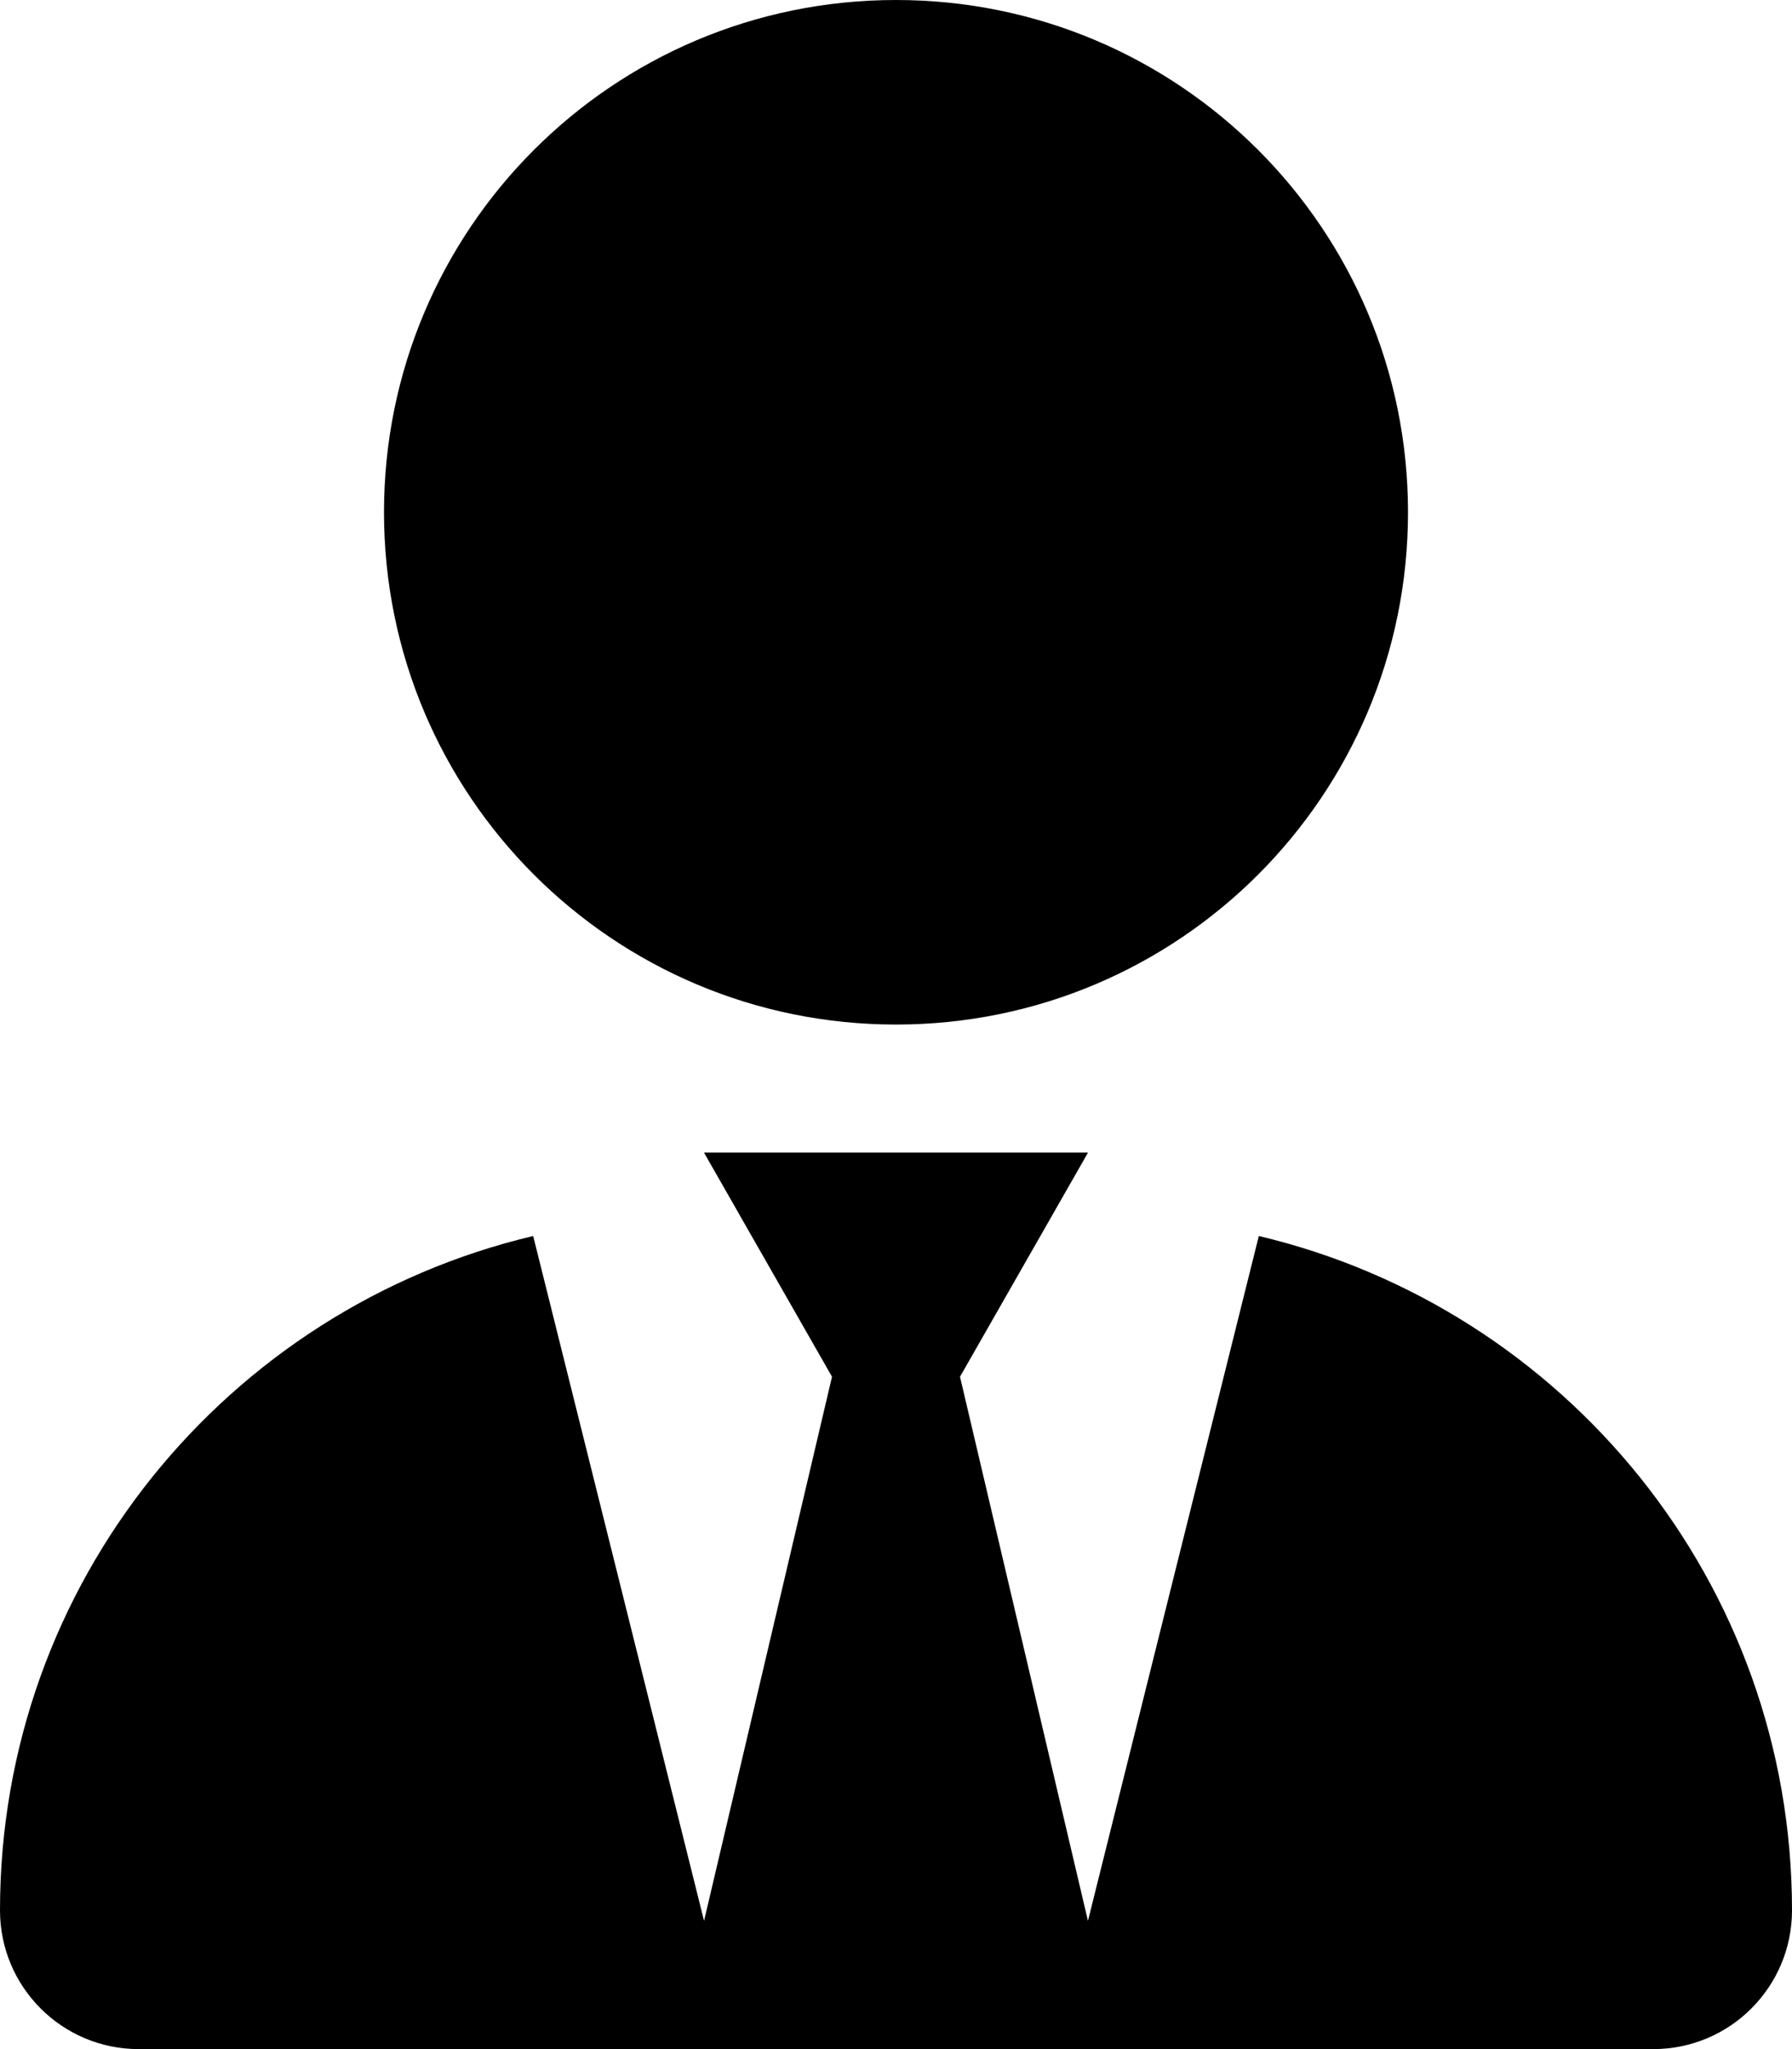 <svg xmlns="http://www.w3.org/2000/svg" viewBox="0 0 448 512"><!-- Font Awesome Pro 6.0.0-alpha2 by @fontawesome - https://fontawesome.com License - https://fontawesome.com/license (Commercial License) --><path d="M224 256C294.75 256 352 198.75 352 128S294.75 0 224 0S96 57.25 96 128S153.25 256 224 256ZM314.705 308.836L271.988 479.953L240 344L272 288H176L208 344L176.012 479.953L133.295 308.836C56.906 326.93 0 395.406 0 477.332C0 496.477 15.523 512 34.664 512H413.336C432.477 512 448 496.477 448 477.332C448 395.406 391.1 326.93 314.705 308.836Z"/></svg>
